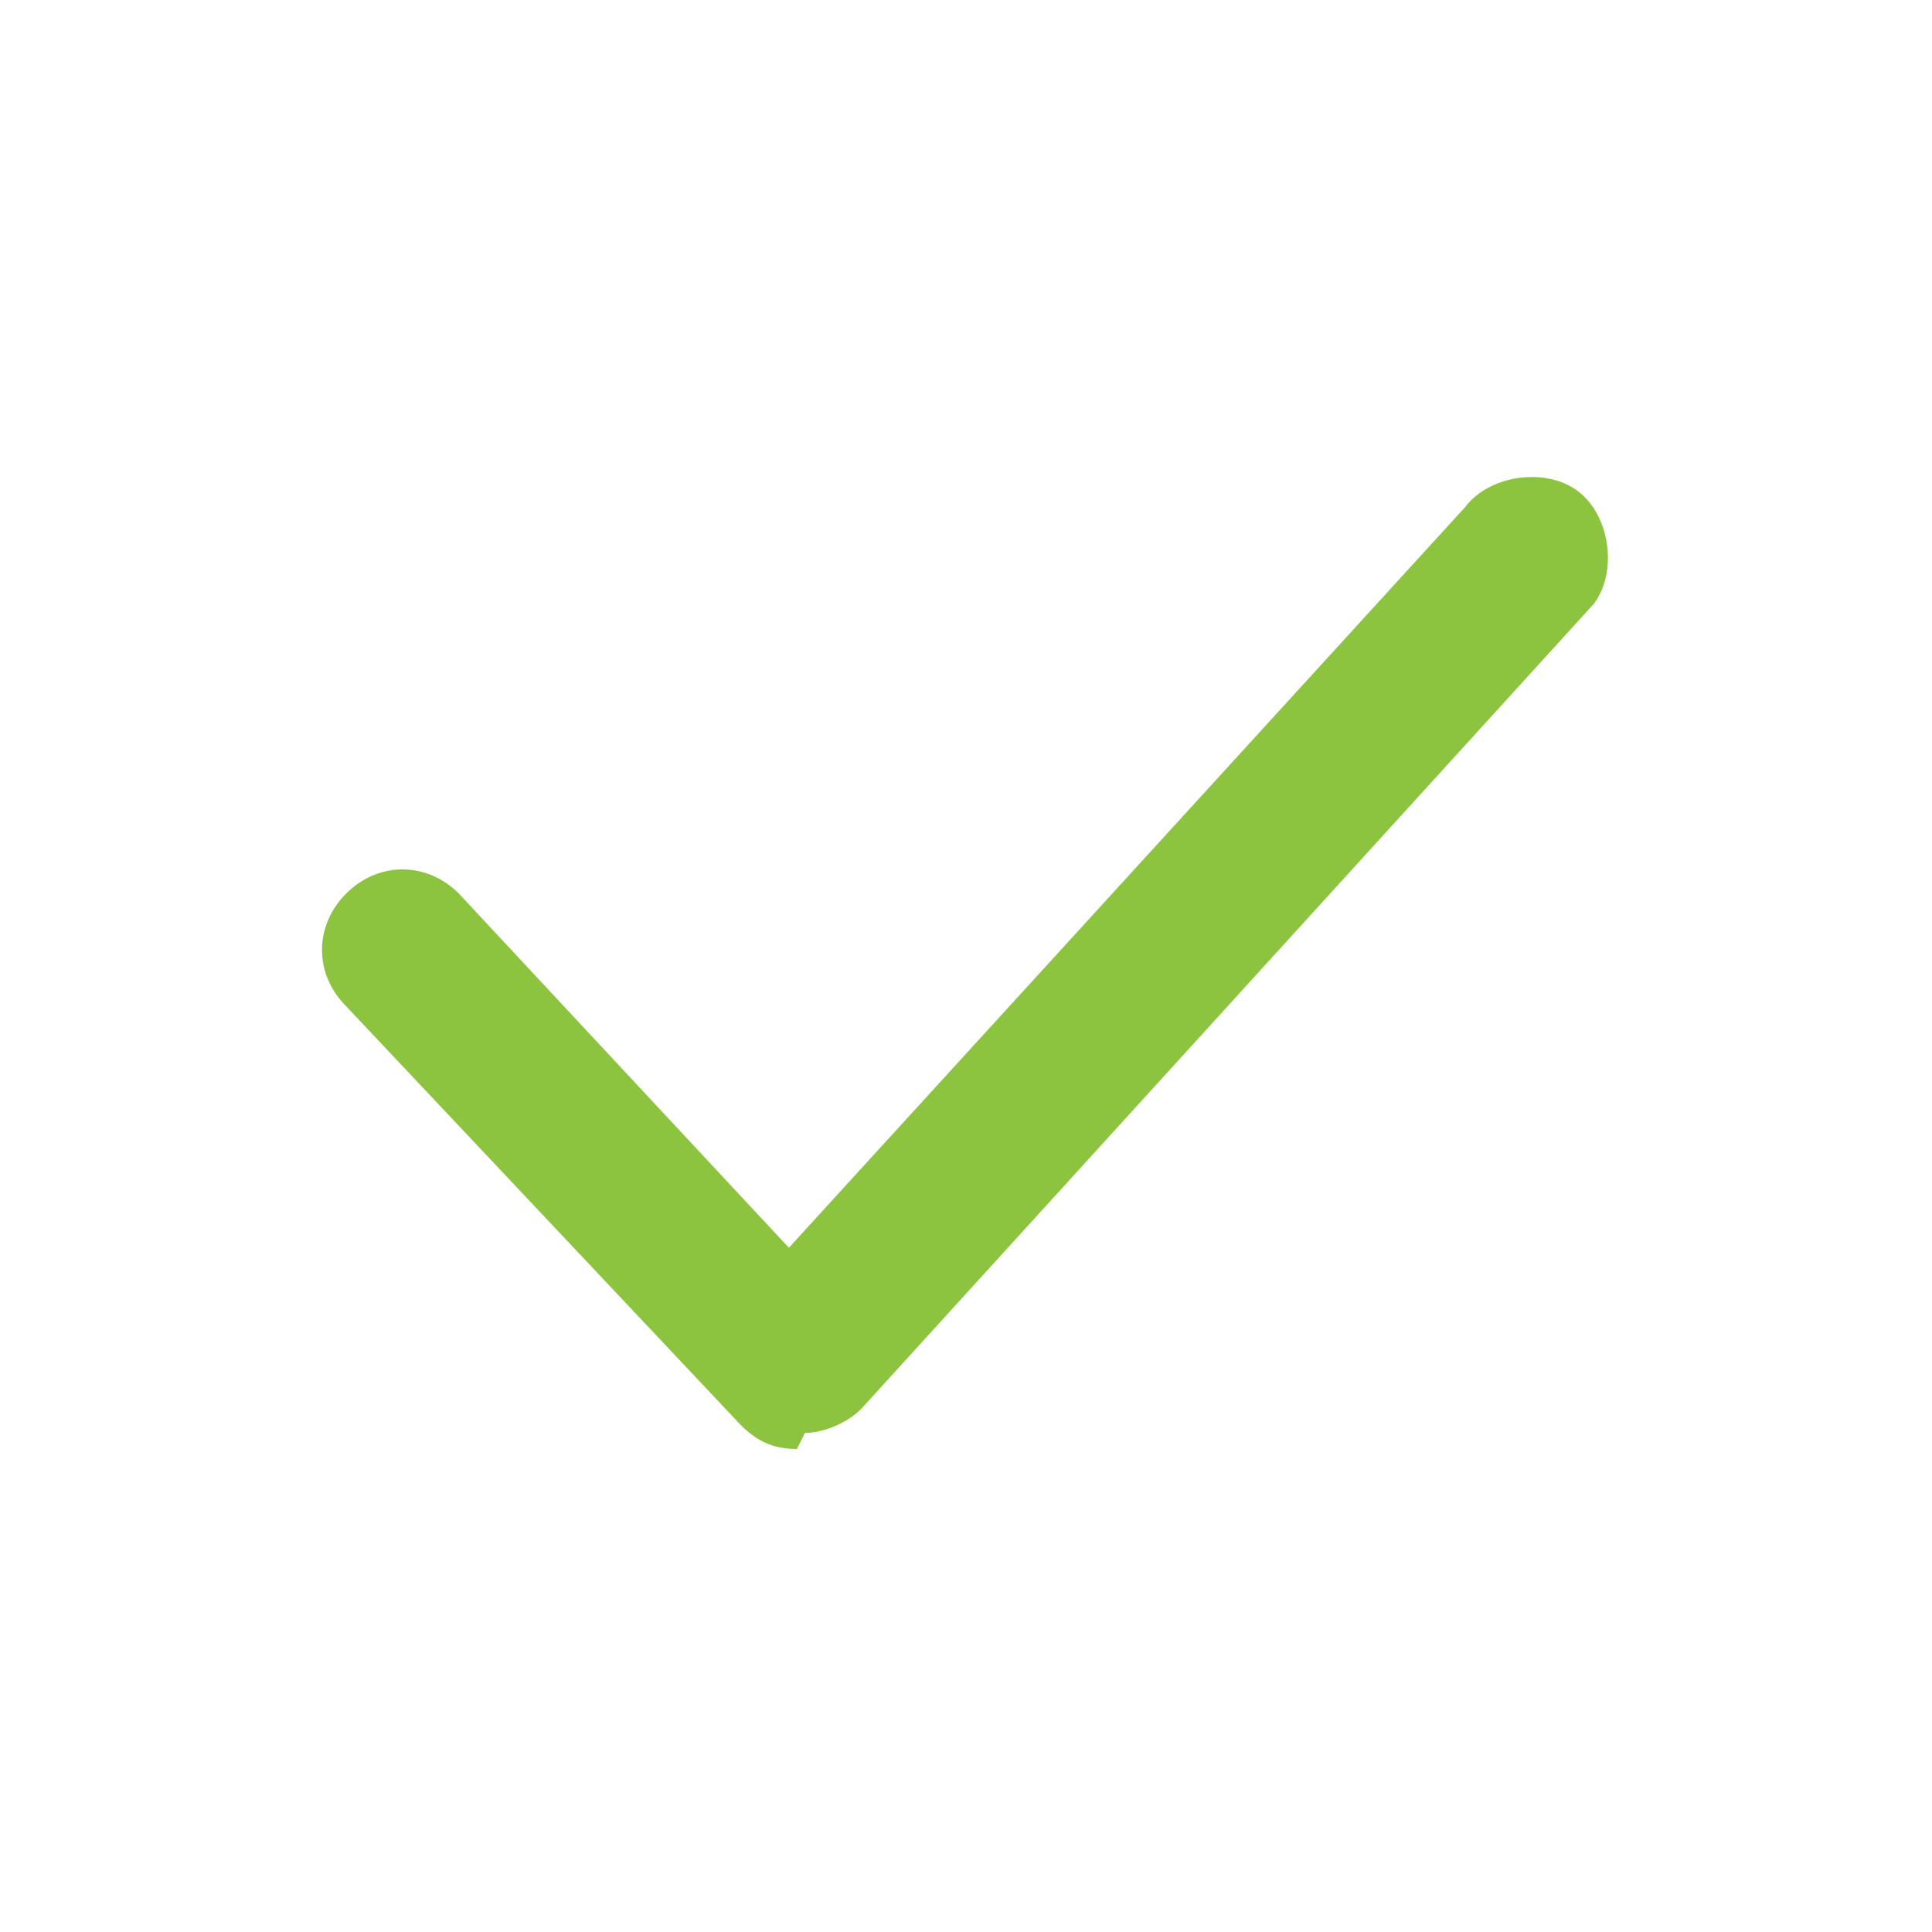 <?xml version="1.0" encoding="UTF-8"?> <svg xmlns="http://www.w3.org/2000/svg" id="_Слой_1" data-name="Слой 1" version="1.1" viewBox="0 0 24 24"><defs><style> .cls-1 { fill: #8cc440; } .cls-1, .cls-2 { stroke-width: 0px; } .cls-2 { fill: #fff; fill-opacity: 0; } </style></defs><g id="Layer_2" data-name="Layer 2"><g id="checkmark"><g id="checkmark-2"><rect class="cls-2" width="24" height="24"></rect><path class="cls-1" d="M9.9,18c-.3,0-.5-.1-.7-.3l-4.9-5.2c-.4-.4-.4-1,0-1.4.4-.4,1-.4,1.4,0l4.1,4.4,8.4-9.2c.3-.4,1-.5,1.4-.2.4.3.5,1,.2,1.4,0,0,0,0,0,0l-9.1,10c-.2.2-.5.3-.7.3h0Z"></path></g></g></g></svg> 